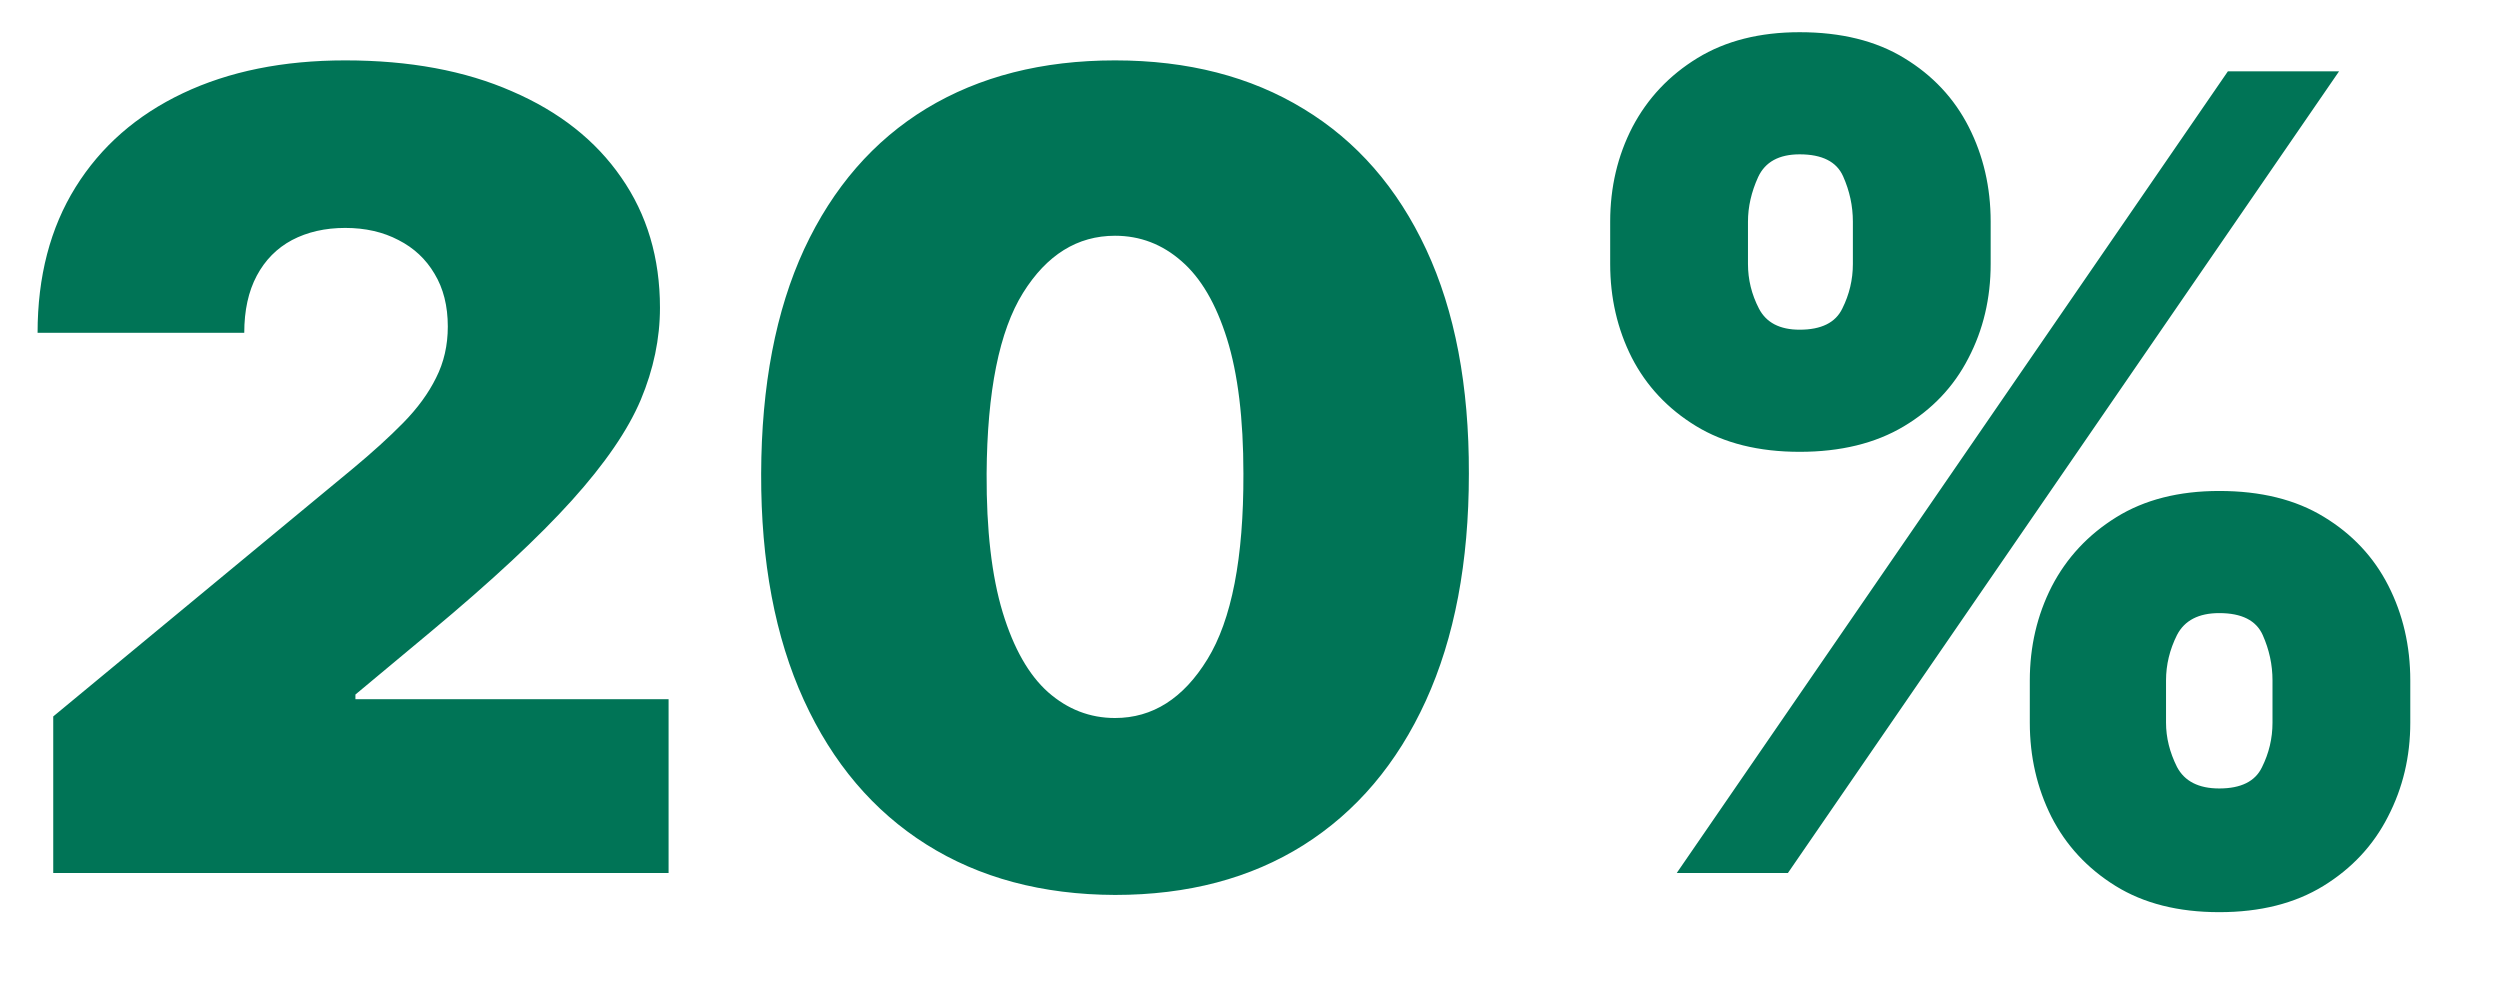 <svg width="567" height="223" viewBox="0 0 567 223" fill="none" xmlns="http://www.w3.org/2000/svg">
<path d="M12.074 198V162.489L79.901 106.381C84.399 102.652 88.246 99.16 91.442 95.905C94.697 92.59 97.183 89.187 98.899 85.695C100.675 82.203 101.562 78.327 101.562 74.065C101.562 69.39 100.556 65.395 98.544 62.08C96.591 58.766 93.868 56.221 90.376 54.445C86.885 52.611 82.86 51.693 78.303 51.693C73.745 51.693 69.721 52.611 66.229 54.445C62.796 56.28 60.133 58.973 58.239 62.524C56.345 66.075 55.398 70.396 55.398 75.486H8.523C8.523 62.702 11.393 51.693 17.134 42.46C22.875 33.227 30.984 26.125 41.459 21.153C51.935 16.182 64.216 13.696 78.303 13.696C92.862 13.696 105.469 16.034 116.122 20.709C126.835 25.326 135.091 31.836 140.891 40.241C146.751 48.645 149.68 58.499 149.68 69.804C149.68 76.788 148.23 83.742 145.33 90.667C142.43 97.532 137.222 105.138 129.705 113.483C122.189 121.828 111.506 131.771 97.656 143.312L80.611 157.517V158.582H151.634V198H12.074ZM252.885 202.972C236.373 202.912 222.109 199.095 210.094 191.519C198.079 183.943 188.817 173.024 182.306 158.76C175.796 144.496 172.57 127.392 172.63 107.446C172.689 87.441 175.944 70.455 182.395 56.487C188.906 42.519 198.139 31.896 210.094 24.616C222.109 17.336 236.373 13.696 252.885 13.696C269.398 13.696 283.662 17.366 295.676 24.704C307.691 31.984 316.954 42.608 323.464 56.576C329.975 70.544 333.2 87.501 333.141 107.446C333.141 127.51 329.886 144.674 323.375 158.938C316.865 173.201 307.602 184.121 295.588 191.697C283.632 199.213 269.398 202.972 252.885 202.972ZM252.885 162.844C261.408 162.844 268.392 158.405 273.837 149.527C279.341 140.59 282.064 126.563 282.005 107.446C282.005 94.958 280.762 84.748 278.276 76.817C275.79 68.887 272.357 63.027 267.978 59.239C263.598 55.392 258.567 53.469 252.885 53.469C244.363 53.469 237.408 57.789 232.022 66.43C226.636 75.072 223.884 88.743 223.766 107.446C223.707 120.171 224.92 130.647 227.406 138.874C229.892 147.041 233.324 153.078 237.704 156.984C242.143 160.891 247.203 162.844 252.885 162.844ZM460.36 163.909V154.321C460.36 146.627 462.018 139.525 465.332 133.014C468.706 126.504 473.588 121.266 479.98 117.3C486.373 113.335 494.155 111.352 503.329 111.352C512.74 111.352 520.641 113.305 527.033 117.212C533.484 121.118 538.367 126.326 541.681 132.837C544.996 139.347 546.653 146.509 546.653 154.321V163.909C546.653 171.603 544.966 178.705 541.593 185.216C538.278 191.726 533.395 196.964 526.944 200.93C520.493 204.895 512.621 206.878 503.329 206.878C494.037 206.878 486.195 204.895 479.803 200.93C473.411 196.964 468.558 191.726 465.243 185.216C461.988 178.705 460.36 171.603 460.36 163.909ZM491.255 154.321V163.909C491.255 167.283 492.084 170.627 493.741 173.941C495.458 177.196 498.654 178.824 503.329 178.824C508.242 178.824 511.467 177.226 513.006 174.03C514.604 170.834 515.403 167.46 515.403 163.909V154.321C515.403 150.77 514.663 147.337 513.184 144.023C511.704 140.708 508.419 139.051 503.329 139.051C498.654 139.051 495.458 140.708 493.741 144.023C492.084 147.337 491.255 150.77 491.255 154.321ZM365.19 59.861V50.273C365.19 42.46 366.877 35.299 370.25 28.788C373.683 22.278 378.596 17.07 384.988 13.163C391.38 9.257 399.103 7.304 408.159 7.304C417.569 7.304 425.471 9.257 431.863 13.163C438.314 17.07 443.197 22.278 446.511 28.788C449.825 35.299 451.483 42.46 451.483 50.273V59.861C451.483 67.673 449.796 74.805 446.422 81.256C443.108 87.708 438.225 92.857 431.774 96.704C425.323 100.551 417.451 102.474 408.159 102.474C398.867 102.474 391.025 100.521 384.632 96.615C378.24 92.709 373.387 87.53 370.073 81.079C366.818 74.628 365.19 67.555 365.19 59.861ZM396.44 50.273V59.861C396.44 63.412 397.269 66.785 398.926 69.981C400.583 73.178 403.661 74.776 408.159 74.776C413.071 74.776 416.297 73.178 417.836 69.981C419.434 66.785 420.233 63.412 420.233 59.861V50.273C420.233 46.722 419.493 43.289 418.013 39.974C416.533 36.66 413.249 35.003 408.159 35.003C403.483 35.003 400.346 36.719 398.748 40.152C397.209 43.526 396.44 46.899 396.44 50.273ZM380.282 198L505.282 16.182H530.495L405.495 198H380.282Z" fill="#007456"/>
</svg>
